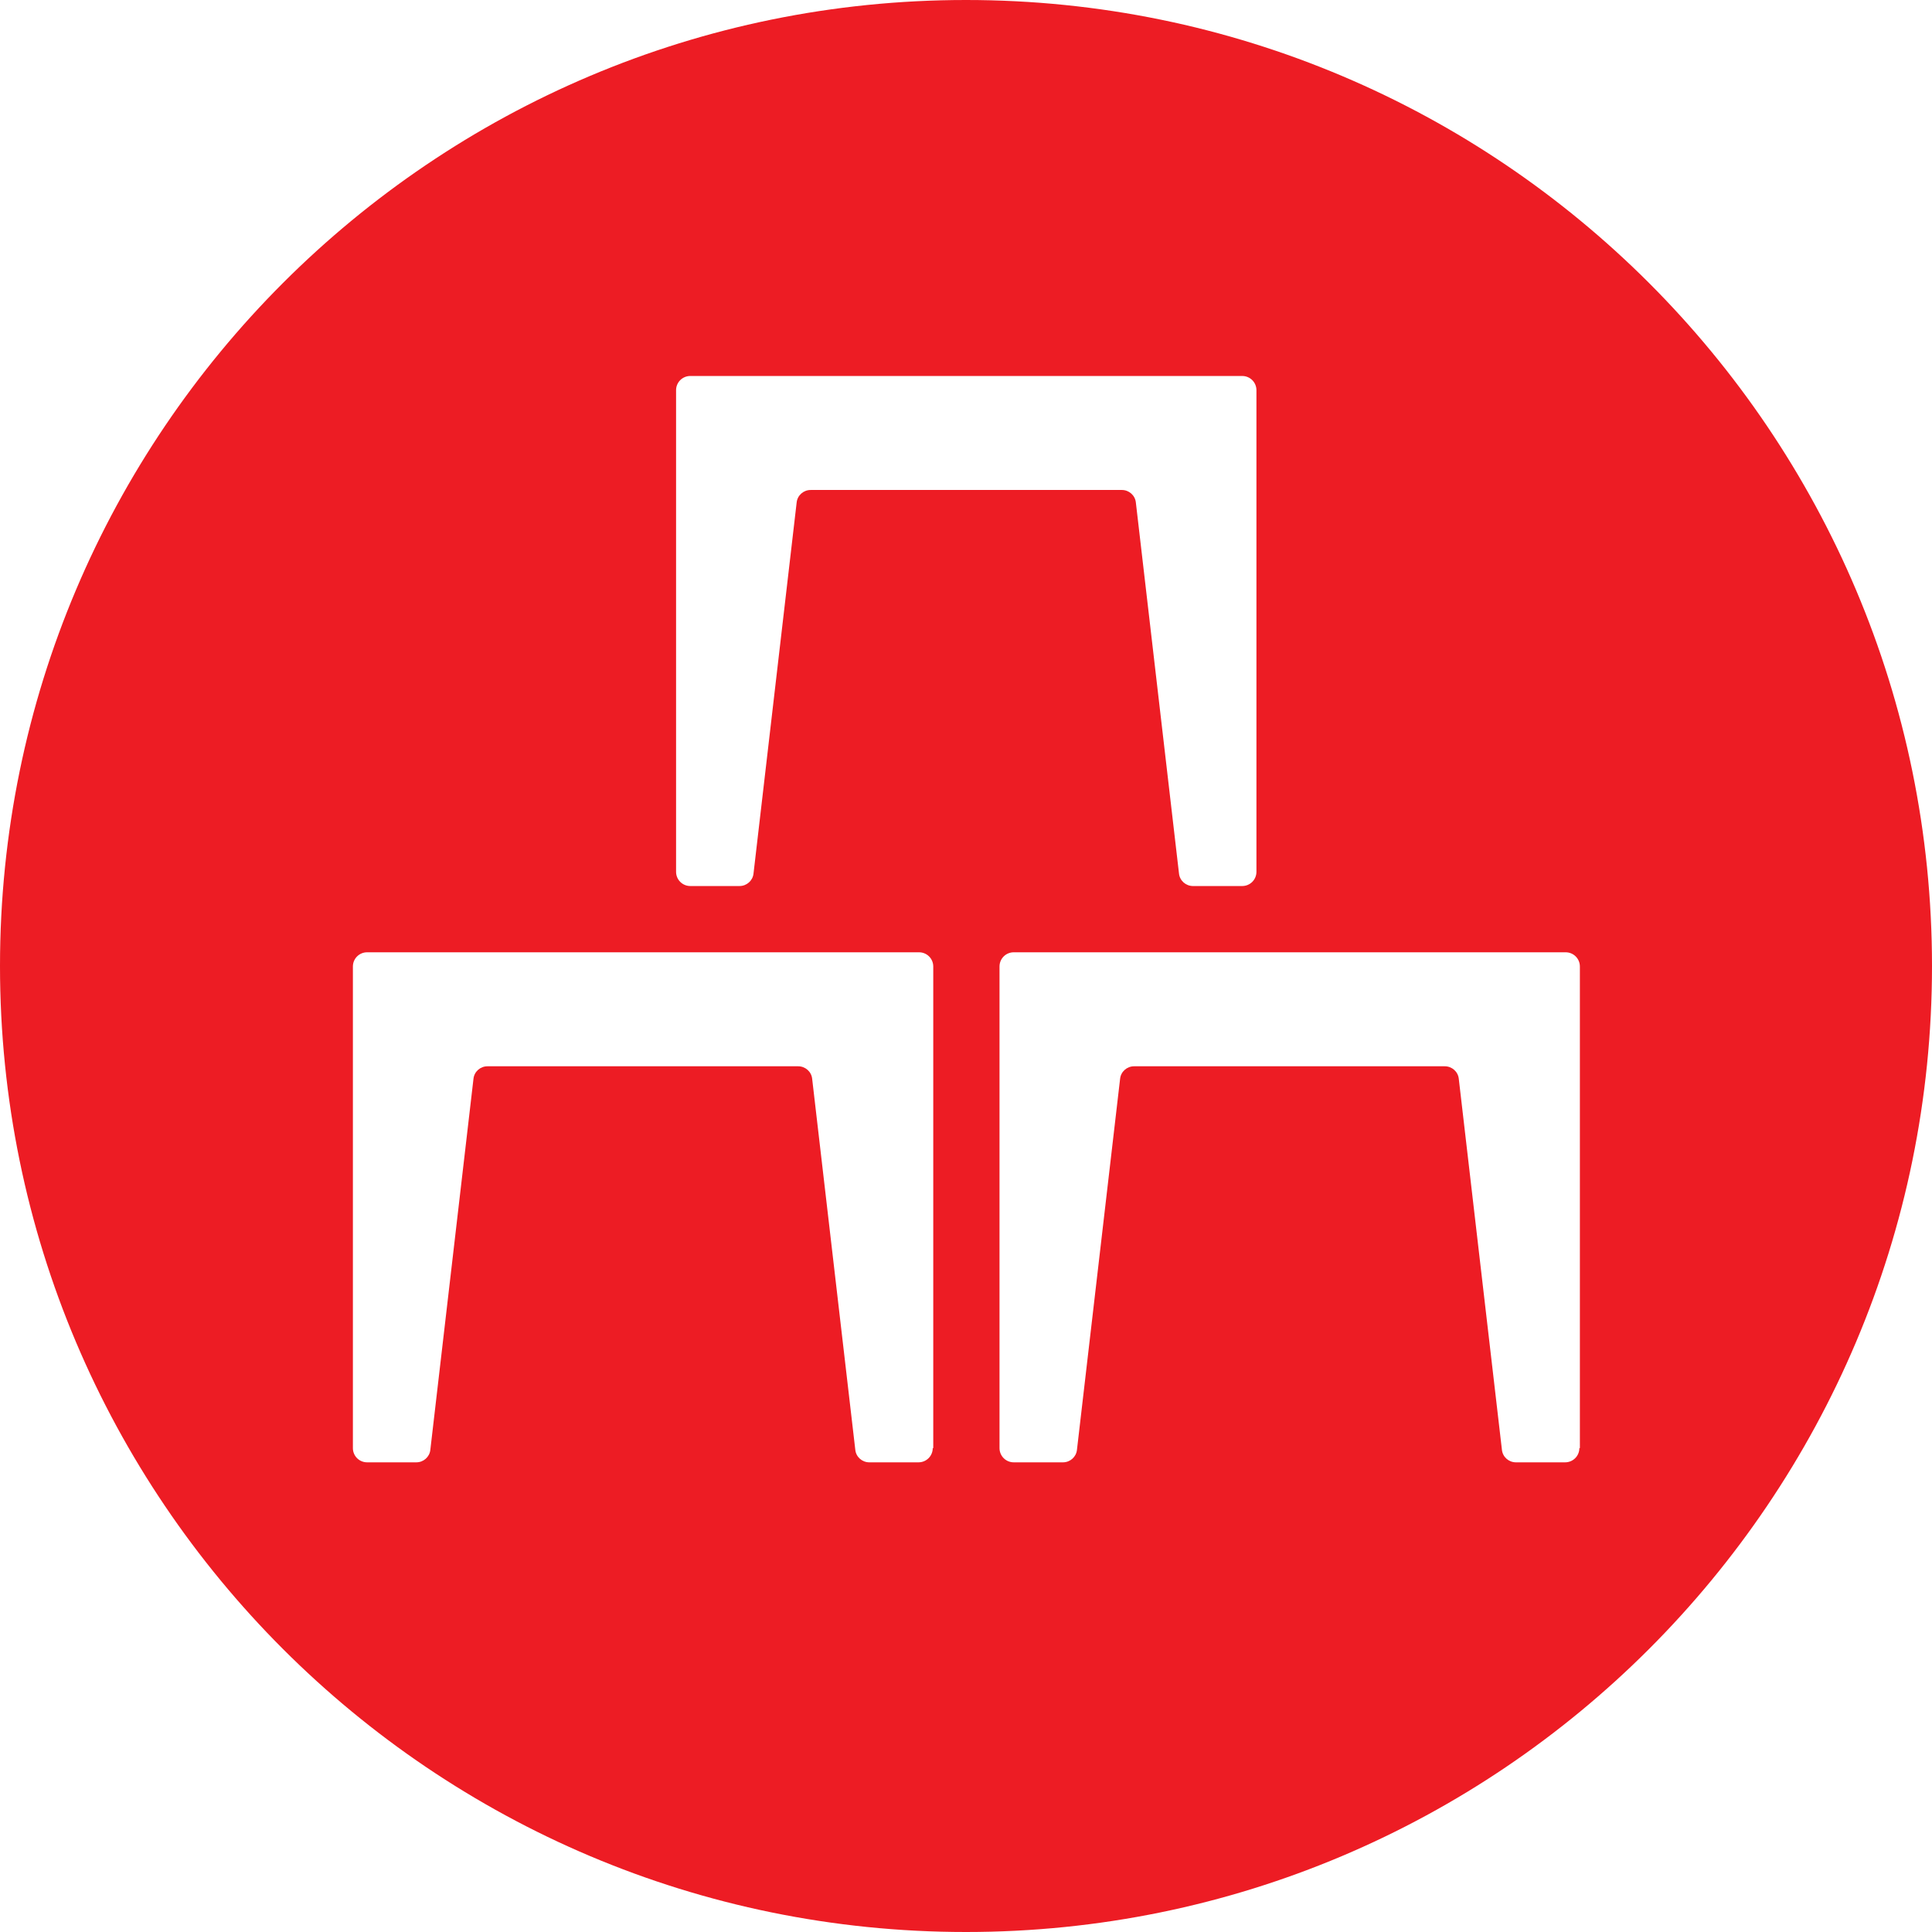 <?xml version="1.0" encoding="UTF-8"?><svg id="Template" xmlns="http://www.w3.org/2000/svg" viewBox="0 0 76.1 76.1"><defs><style>.cls-1{fill:#ed1c24;}</style></defs><path class="cls-1" d="M38.05,0C17.04,0,0,17.04,0,38.05s17.04,38.05,38.05,38.05,38.05-17.04,38.05-38.05S59.06,0,38.05,0Zm-1.31,57.04c0,.31-.25,.56-.56,.56h-1.94c-.28,0-.52-.21-.55-.49l-1.7-14.62c-.03-.28-.27-.49-.55-.49h-12.24c-.28,0-.52,.21-.55,.49l-1.7,14.62c-.03,.28-.27,.49-.55,.49h-1.94c-.31,0-.56-.25-.56-.56v-18.97c0-.31,.25-.56,.56-.56h21.74c.31,0,.56,.25,.56,.56v18.97Zm-4.81-37.74c-.28,0-.52,.21-.55,.49l-1.7,14.62c-.03,.28-.27,.49-.55,.49h-1.94c-.31,0-.56-.25-.56-.56V15.37c0-.31,.25-.56,.56-.56h21.74c.31,0,.56,.25,.56,.56v18.97c0,.31-.25,.56-.56,.56h-1.94c-.28,0-.52-.21-.55-.49l-1.7-14.62c-.03-.28-.27-.49-.55-.49h-12.24Zm30.28,37.74c0,.31-.25,.56-.56,.56h-1.94c-.28,0-.52-.21-.55-.49l-1.7-14.62c-.03-.28-.27-.49-.55-.49h-12.24c-.28,0-.52,.21-.55,.49l-1.7,14.62c-.03,.28-.27,.49-.55,.49h-1.94c-.31,0-.56-.25-.56-.56v-18.97c0-.31,.25-.56,.56-.56h21.74c.31,0,.56,.25,.56,.56v18.97Z"/></svg>